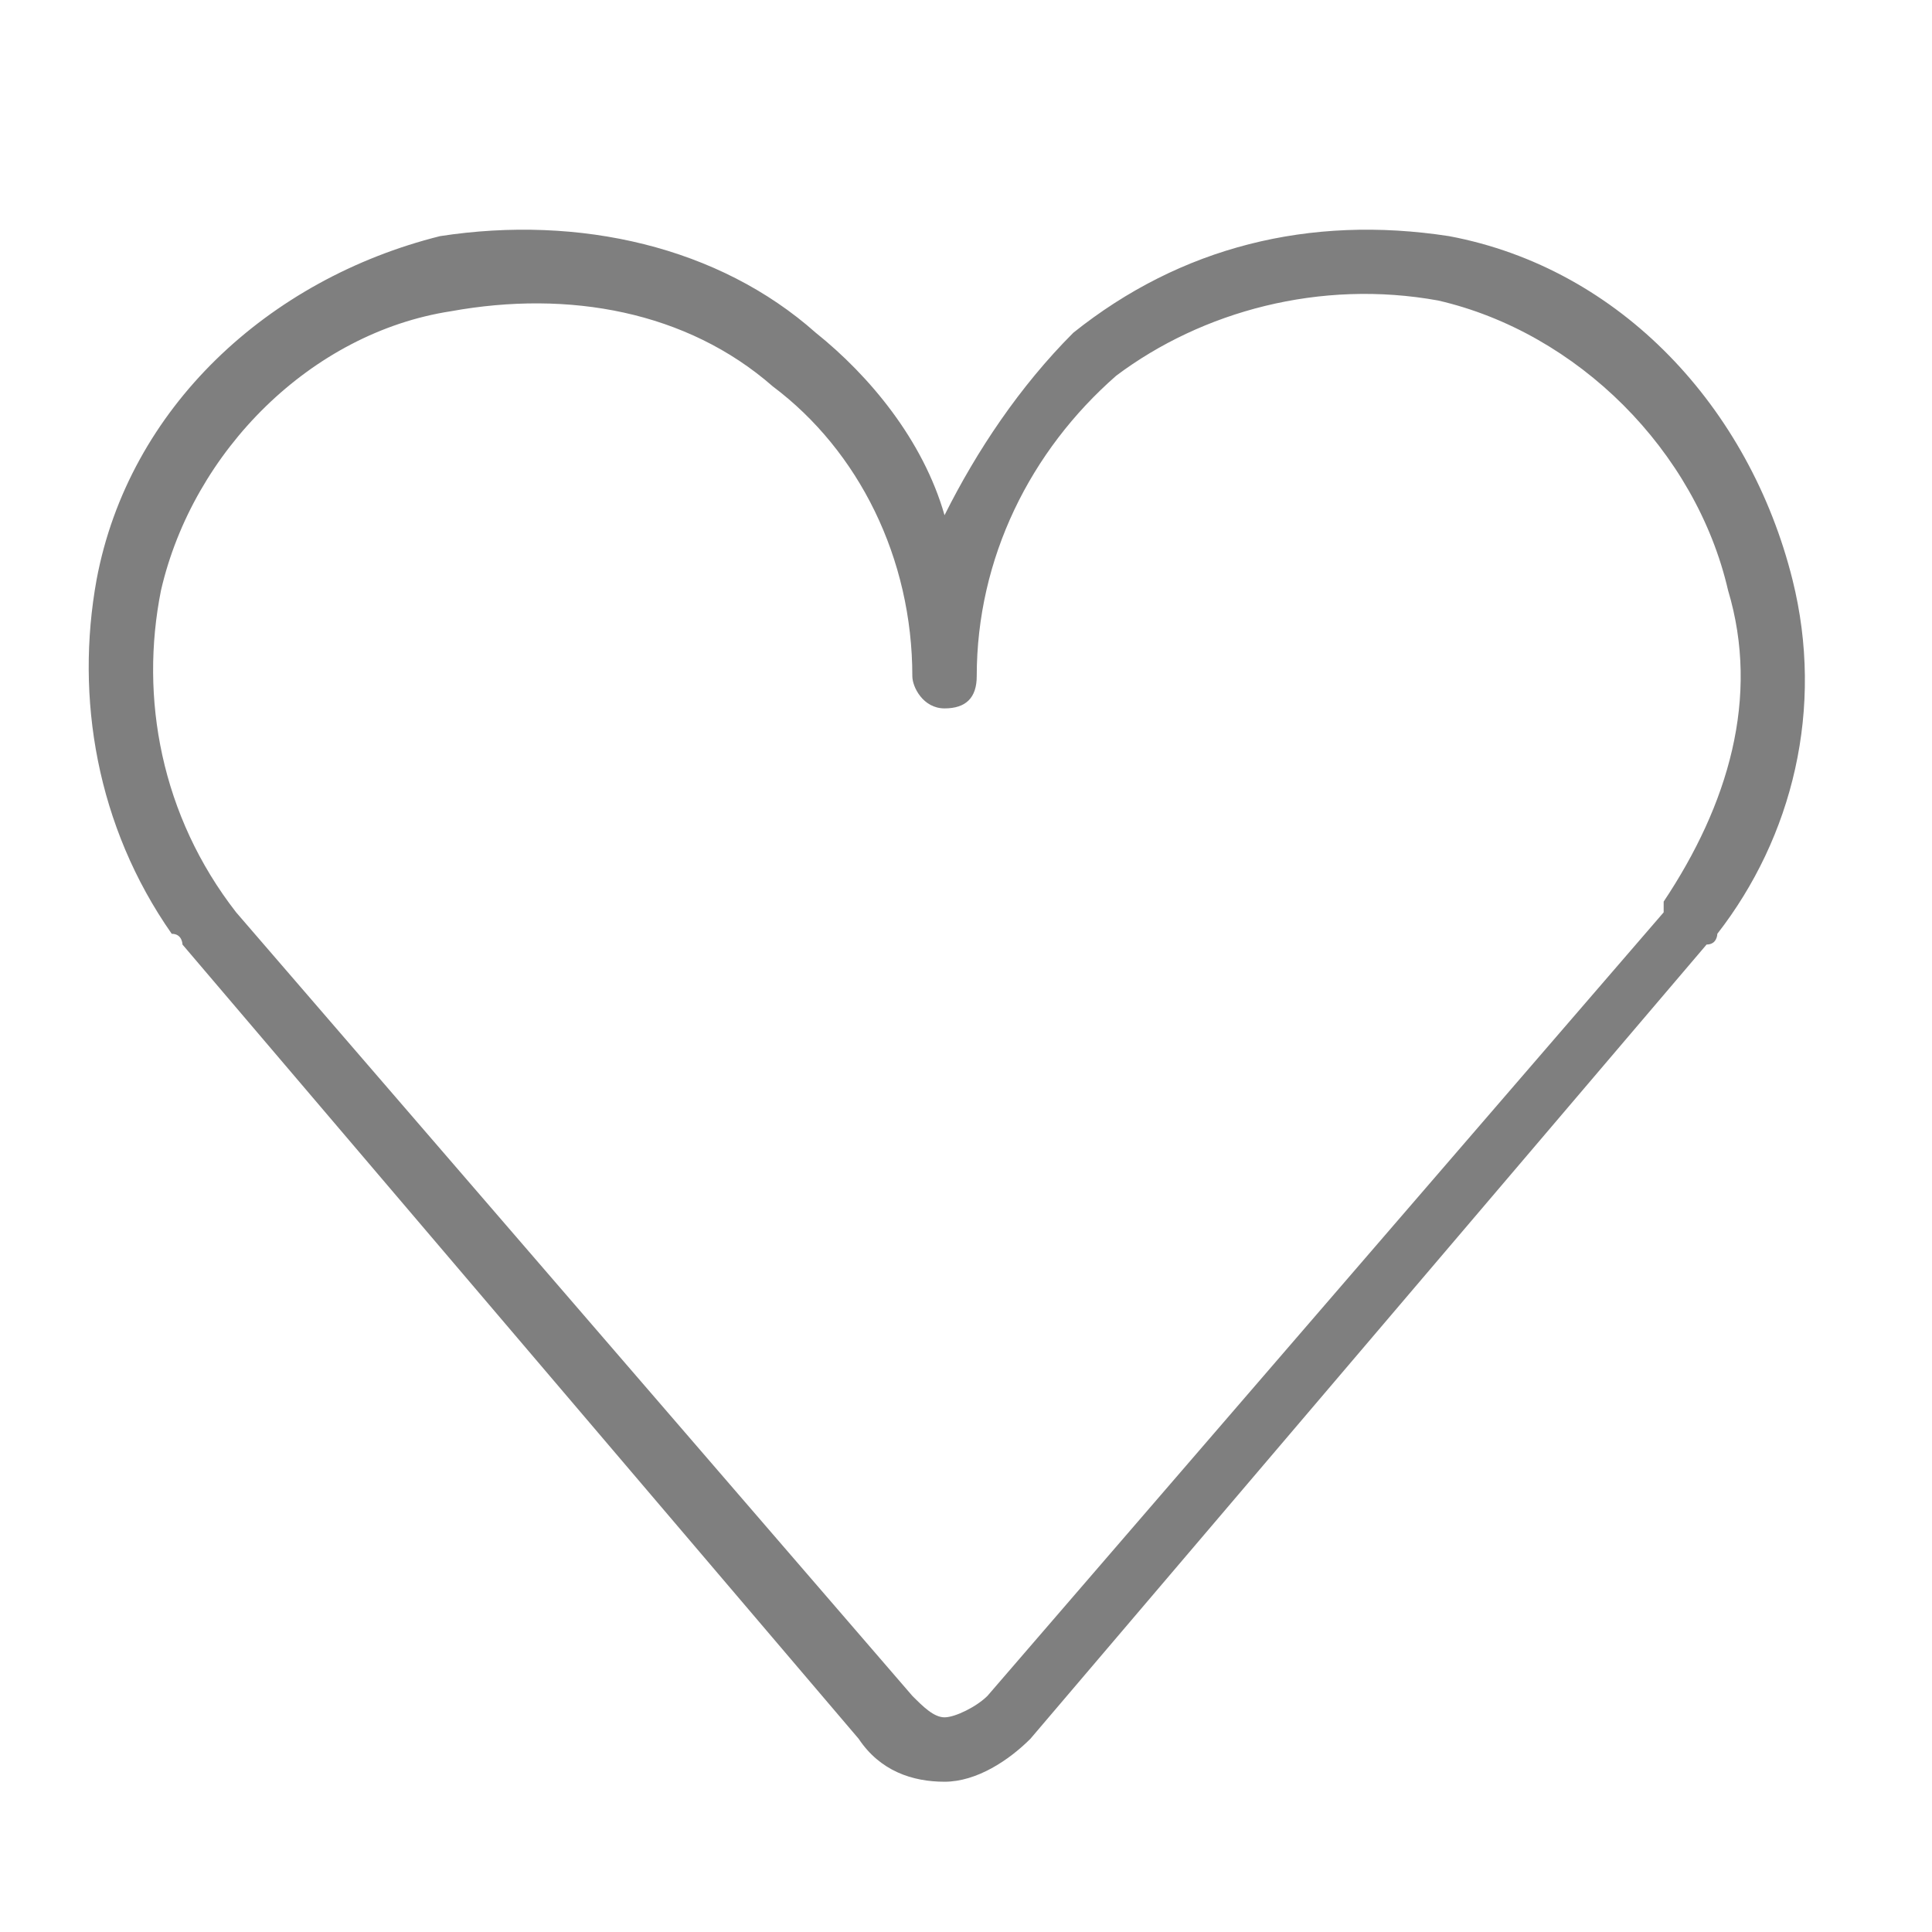 <?xml version="1.0" encoding="utf-8"?>
<!-- Generator: Adobe Illustrator 26.5.0, SVG Export Plug-In . SVG Version: 6.00 Build 0)  -->
<svg version="1.1" id="Vrstva_1" xmlns="http://www.w3.org/2000/svg" xmlns:xlink="http://www.w3.org/1999/xlink" x="0px" y="0px"
	 viewBox="0 0 18 18" style="enable-background:new 0 0 18 18;" xml:space="preserve">
<style type="text/css">
	.st0{fill:#7F7F7F;}
</style>
<path class="st0" d="M8.8,16.6L8.8,16.6c-0.3,0-0.6-0.1-0.8-0.4L1.7,8.8c0,0,0-0.1-0.1-0.1c-0.7-1-0.9-2.2-0.7-3.3
	c0.3-1.6,1.6-2.8,3.2-3.2l0,0C5.4,2,6.7,2.3,7.6,3.1c0.5,0.4,1,1,1.2,1.7C9.1,4.2,9.5,3.6,10,3.1c1-0.8,2.2-1.1,3.5-0.9
	c1.6,0.3,2.8,1.6,3.2,3.2c0.3,1.2,0,2.4-0.7,3.3c0,0,0,0.1-0.1,0.1l-6.3,7.4C9.4,16.4,9.1,16.6,8.8,16.6z M2.2,8.5l6.3,7.3
	C8.6,15.9,8.7,16,8.8,16l0,0c0.1,0,0.3-0.1,0.4-0.2l6.3-7.3c0,0,0,0,0-0.1c0.6-0.9,0.9-1.9,0.6-2.9c-0.3-1.3-1.4-2.4-2.7-2.7
	c-1.1-0.2-2.2,0.1-3,0.7C9.6,4.2,9.1,5.2,9.1,6.3c0,0.2-0.1,0.3-0.3,0.3S8.5,6.4,8.5,6.3c0-1.1-0.5-2.1-1.3-2.7
	c-0.8-0.7-1.9-0.9-3-0.7C2.9,3.1,1.8,4.2,1.5,5.5C1.3,6.5,1.5,7.6,2.2,8.5C2.2,8.4,2.2,8.4,2.2,8.5z"/>
</svg>
